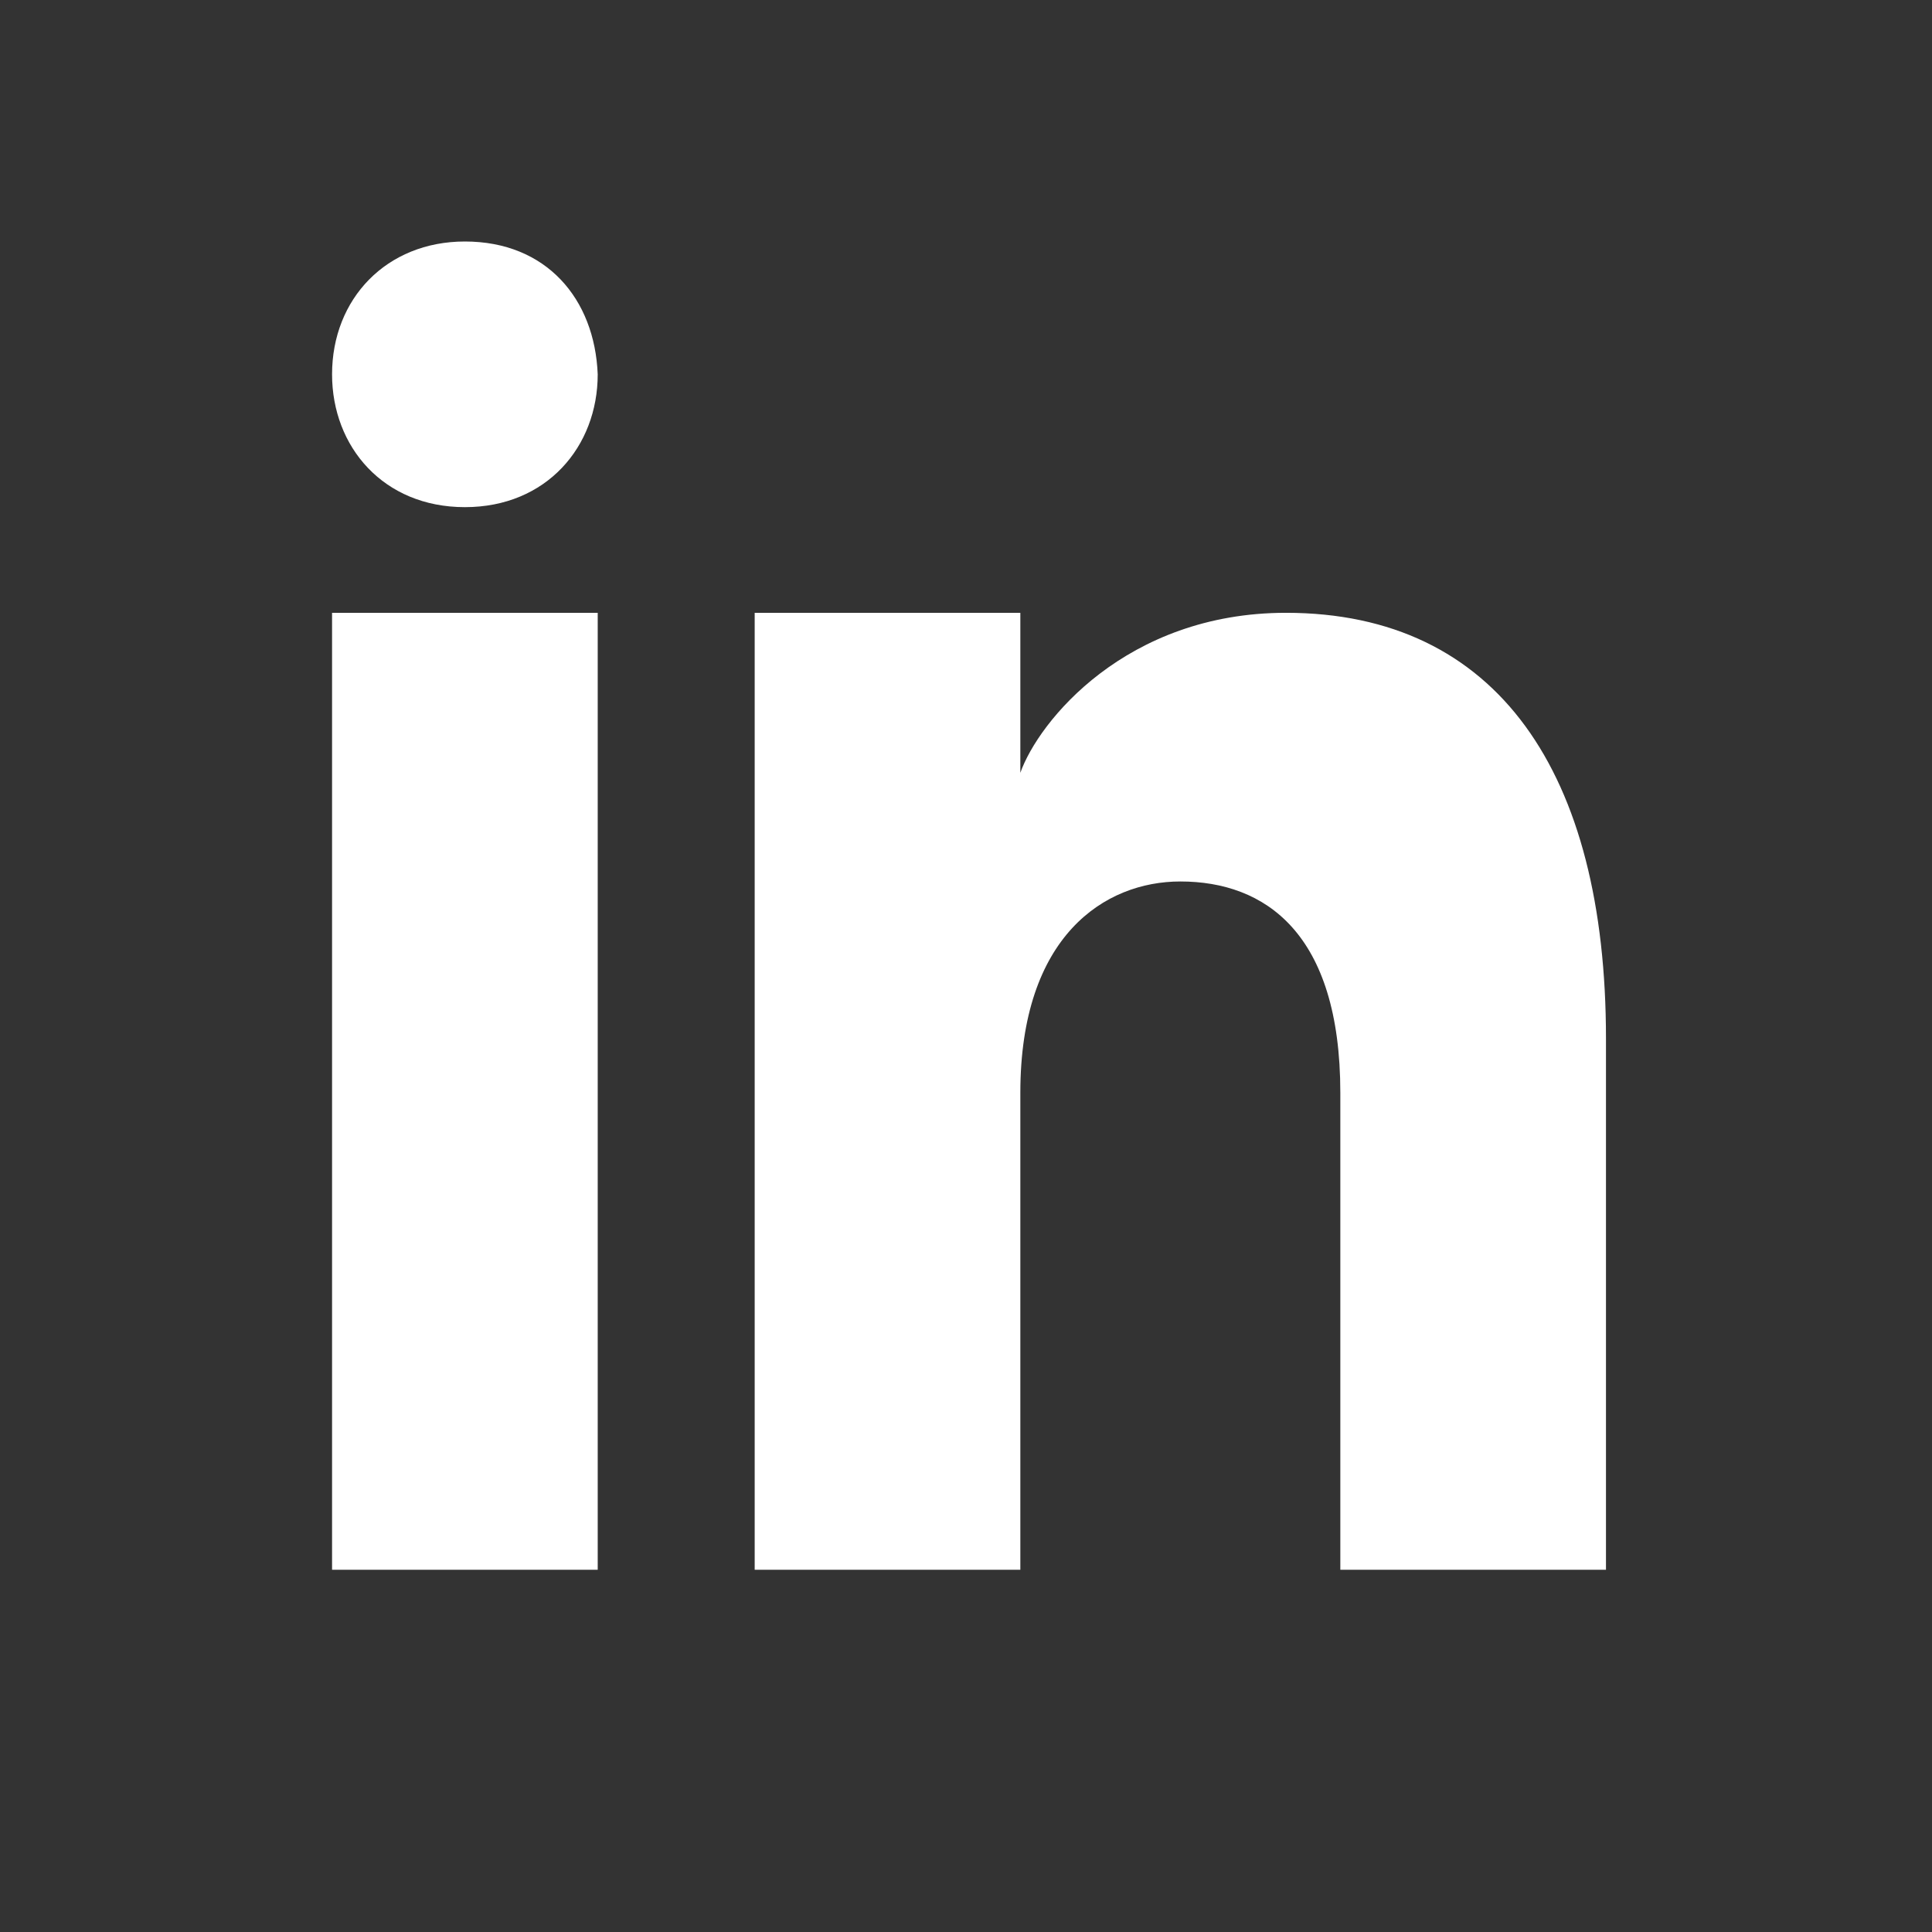 <?xml version="1.0" encoding="utf-8"?>
<!-- Generator: Adobe Illustrator 24.3.0, SVG Export Plug-In . SVG Version: 6.00 Build 0)  -->
<svg version="1.1" id="Calque_1" xmlns="http://www.w3.org/2000/svg" xmlns:xlink="http://www.w3.org/1999/xlink" x="0px" y="0px"
	 viewBox="0 0 64 64" style="enable-background:new 0 0 64 64;" xml:space="preserve">
<rect x="0" y="0" width="64" height="64" fill="#333333" stroke="none"/>
<style type="text/css">
	.st0{fill:#FFFFFF;}
</style>
<path class="st0" d="M19.8,52H11V20.3h8.8V52z M15.4,16.8L15.4,16.8c-2.7,0-4.4-2-4.4-4.4C11,9.9,12.8,8,15.4,8
	c2.7,0,4.3,1.9,4.4,4.4C19.8,14.8,18.1,16.8,15.4,16.8z M53.2,52h-8.8V36.2c0-5.3-2.5-7-5.3-7c-2.5,0-5.3,1.8-5.3,7V52h-8.8V20.3
	h8.8v5.3c0.6-1.7,3.5-5.3,8.8-5.3c7,0,10.6,5.3,10.6,14.1V52z"/>
</svg>
